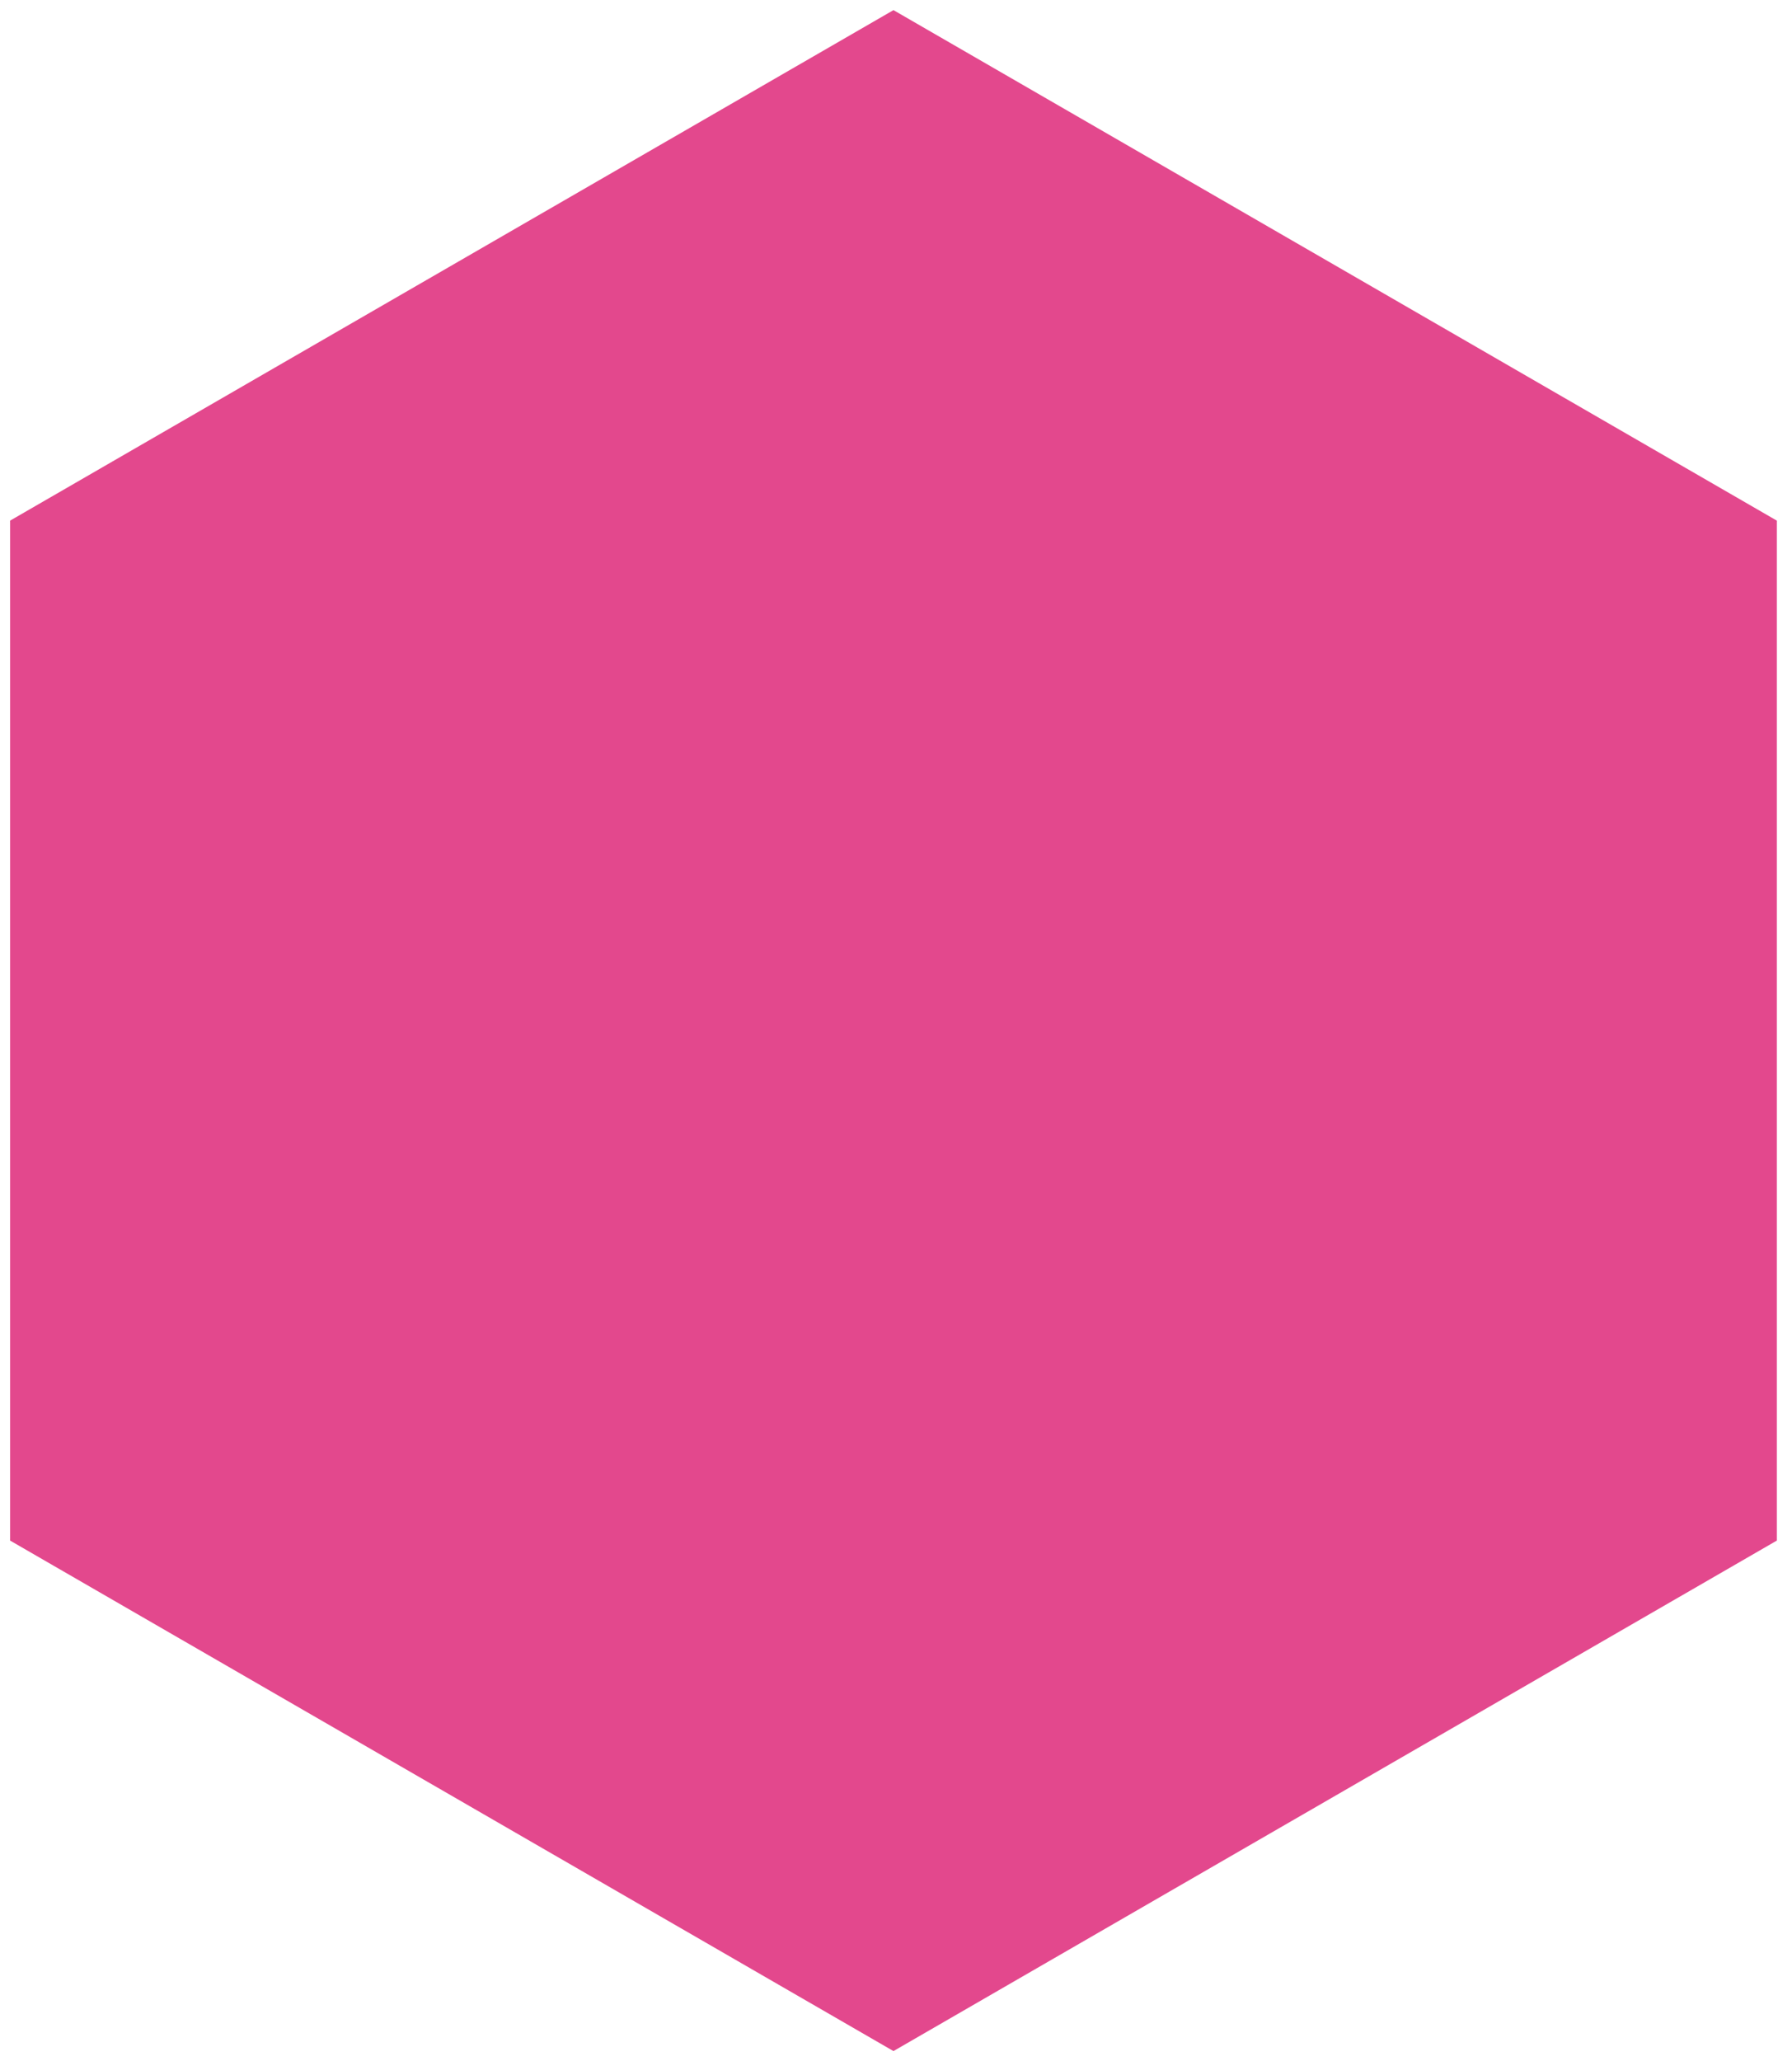 <?xml version="1.0" encoding="utf-8"?>
<!-- Generator: Adobe Illustrator 27.0.0, SVG Export Plug-In . SVG Version: 6.00 Build 0)  -->
<svg version="1.1" id="Layer_1" xmlns="http://www.w3.org/2000/svg" xmlns:xlink="http://www.w3.org/1999/xlink" x="0px" y="0px"
	 viewBox="0 0 354 407" style="enable-background:new 0 0 354 407;" xml:space="preserve">
<style type="text/css">
	.st0{fill:#E3488D;}
</style>
<g>
	<polygon class="st0" points="2,102.8 2,304.2 176.5,405 351,304.2 351,102.8 176.5,2 	"/>
</g>
</svg>
